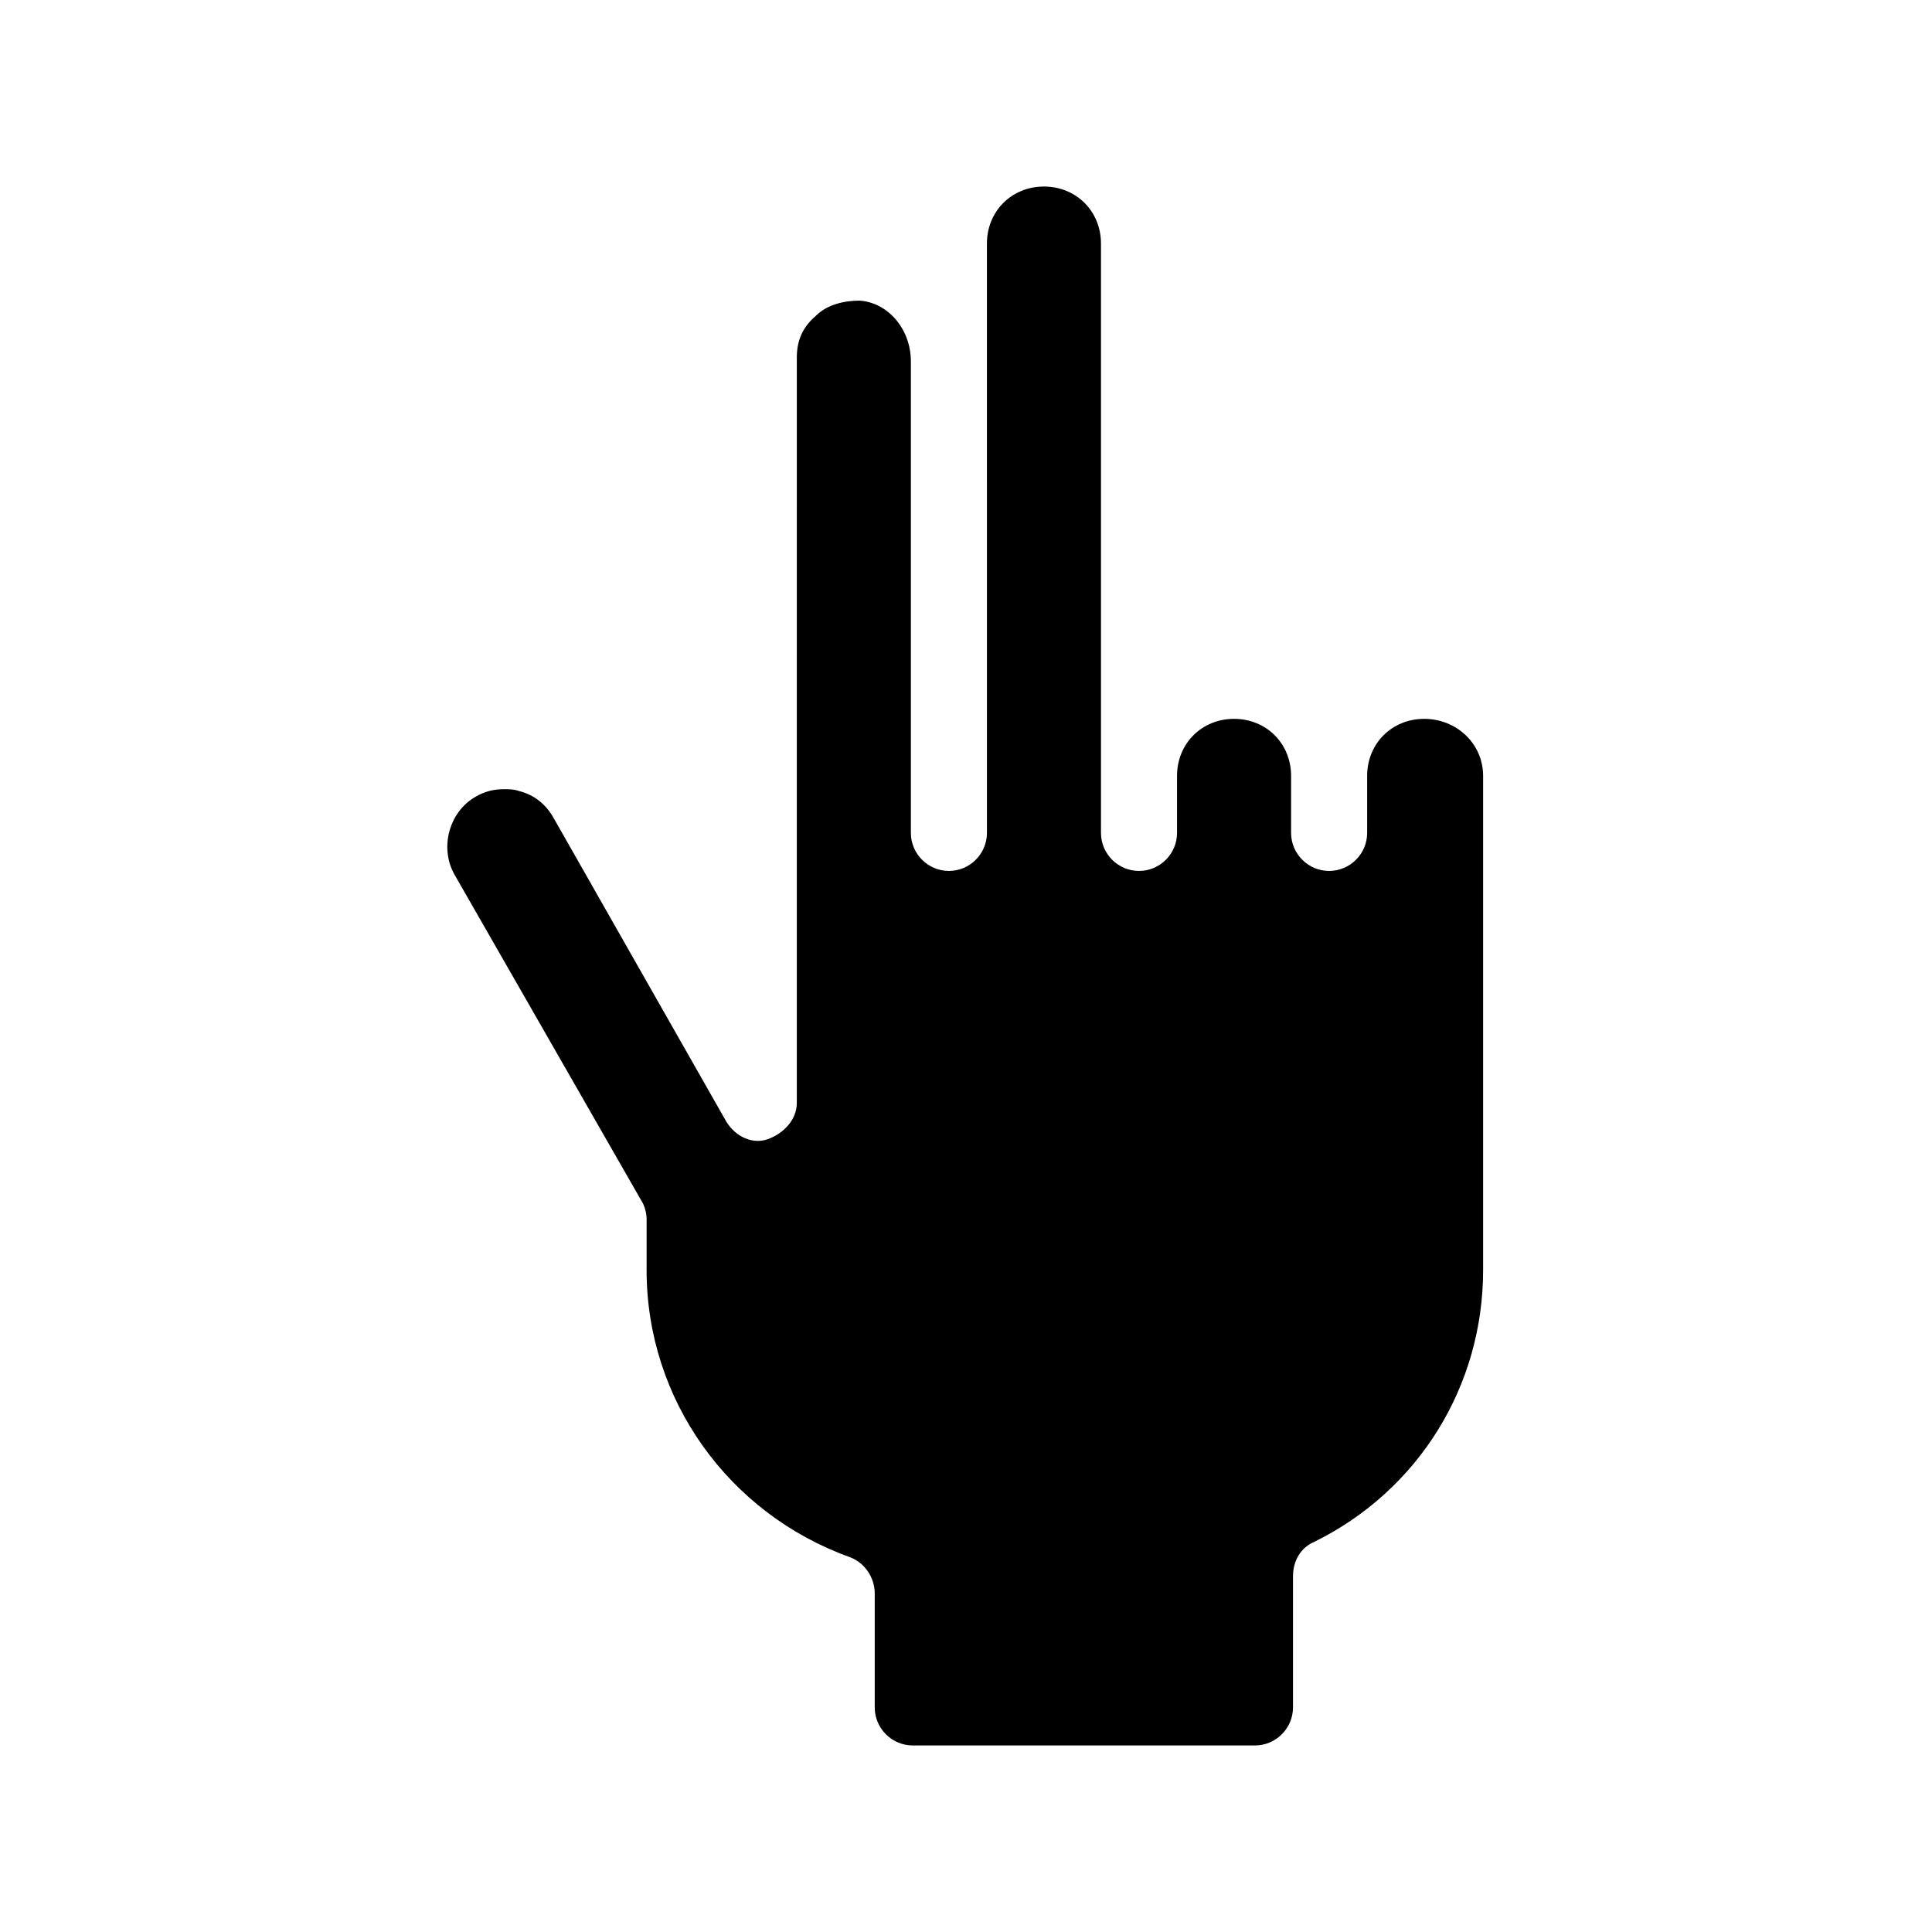 <?xml version="1.0" encoding="UTF-8"?>
<!-- Uploaded to: SVG Repo, www.svgrepo.com, Generator: SVG Repo Mixer Tools -->
<svg fill="#000000" width="800px" height="800px" version="1.1" viewBox="144 144 512 512" xmlns="http://www.w3.org/2000/svg">
 <path d="m537.04 349.62v130.99c0 30.73-17.129 58.441-44.84 72.043-3.527 1.512-5.543 5.039-5.543 9.07v34.762c0 5.543-4.535 10.078-10.078 10.078h-90.688c-5.543 0-10.078-4.535-10.078-10.078v-30.23c0-4.031-2.519-8.062-6.551-9.574-32.242-11.586-53.906-41.816-53.906-76.074v-13.602c0-1.512-0.504-3.527-1.512-5.039l-49.375-86.152c-4.031-7.055-1.512-16.625 5.543-20.656 2.519-1.512 5.039-2.016 7.559-2.016 1.512 0 2.519 0 4.031 0.504 4.031 1.008 7.055 3.527 9.07 7.055l45.848 80.609c2.519 4.031 7.055 6.047 11.082 4.535 4.031-1.512 7.559-5.039 7.559-9.574l0.004-197.49c0-4.535 1.512-8.062 5.039-11.082 3.023-3.023 7.559-4.031 11.586-4.031 7.559 0.504 13.602 7.559 13.602 16.121v124.94c0 5.543 4.535 10.078 10.078 10.078 5.543 0 10.078-4.535 10.078-10.078l-0.004-156.18c0-8.566 6.551-15.113 15.113-15.113 8.566 0 15.113 6.551 15.113 15.113v156.18c0 5.543 4.535 10.078 10.078 10.078s10.078-4.535 10.078-10.078v-15.113c0-8.566 6.551-15.113 15.113-15.113 8.566 0 15.113 6.551 15.113 15.113v15.113c0 5.543 4.535 10.078 10.078 10.078 5.543 0 10.078-4.535 10.078-10.078v-15.113c0-8.566 6.551-15.113 15.113-15.113s15.617 6.551 15.617 15.113z"/>
</svg>